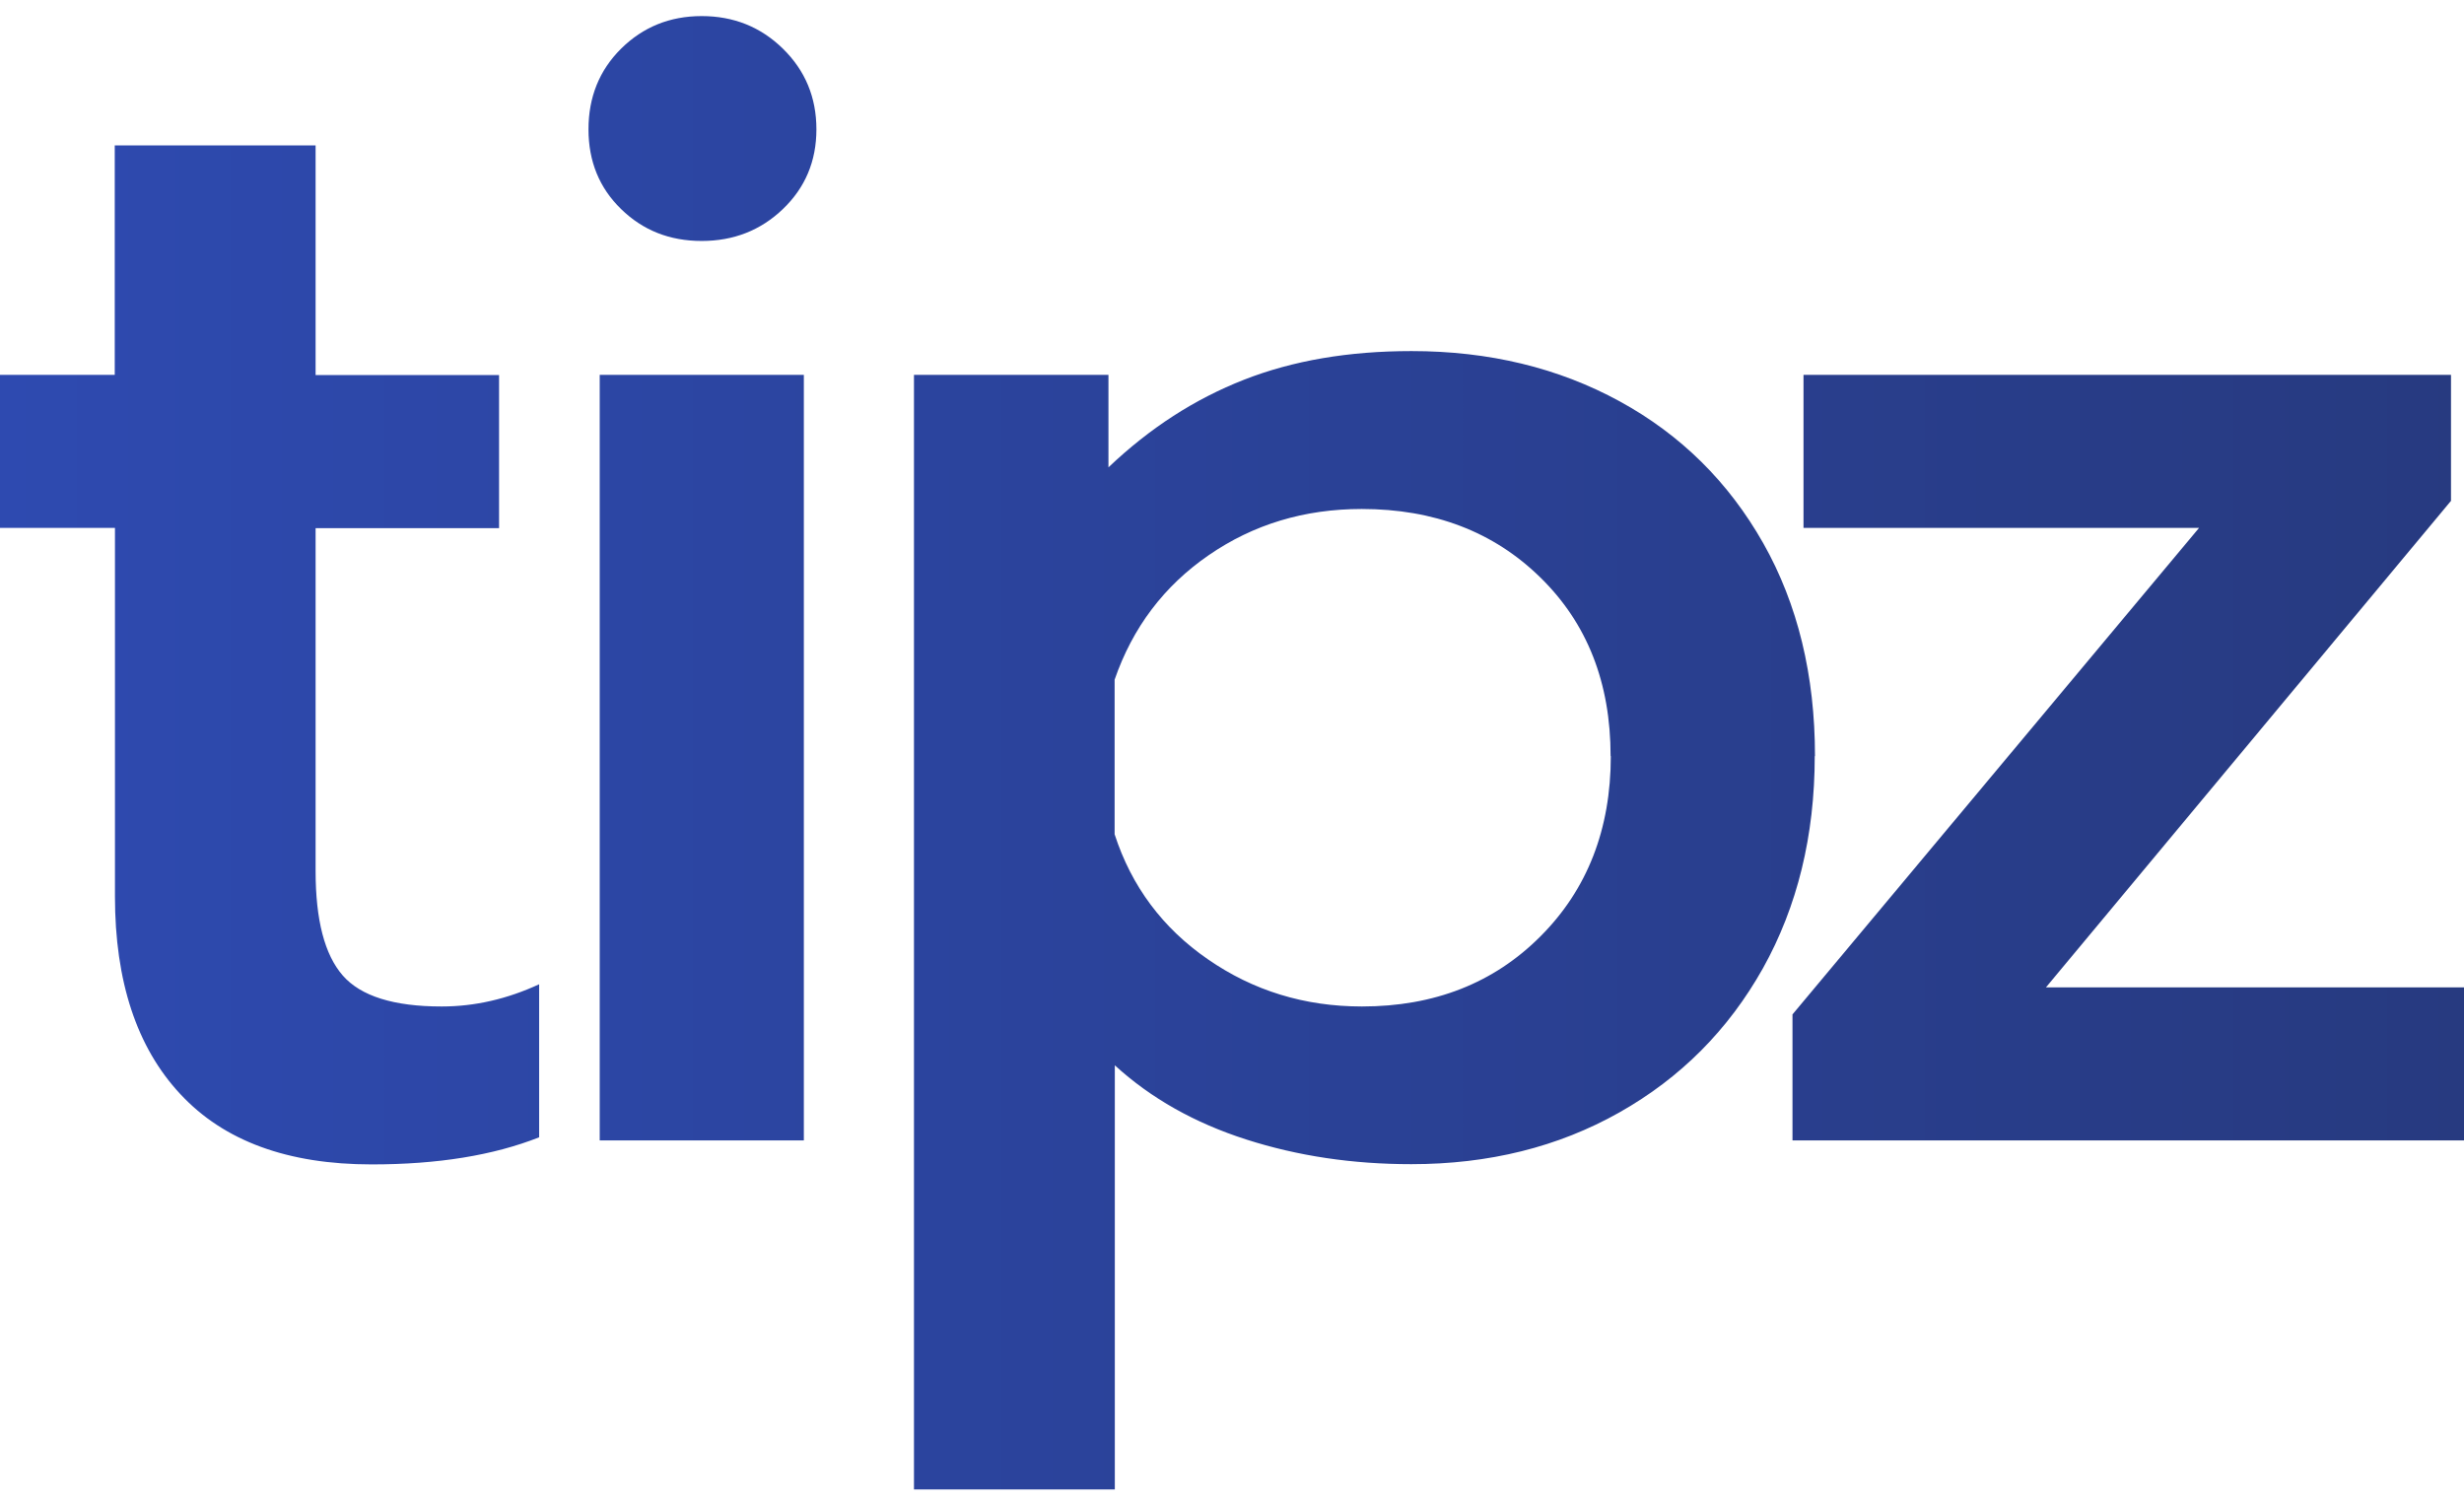 <svg width="72" height="44" viewBox="0 0 72 44" fill="none" xmlns="http://www.w3.org/2000/svg">
<g clip-path="url(#clip0_1791_506)">
<path d="M12.909 29.41C13.875 29.41 14.821 29.192 15.754 28.761V33.233C14.415 33.761 12.787 34.025 10.863 34.025C8.411 34.025 6.545 33.343 5.271 31.972C3.996 30.608 3.359 28.677 3.359 26.193V15.426H0V10.954H3.353V4.248H9.222V10.96H14.583V15.433H9.222V25.453C9.222 26.881 9.486 27.898 10.014 28.503C10.541 29.108 11.507 29.41 12.903 29.41H12.909ZM17.524 33.323H23.489V10.954H17.524V33.323ZM20.503 0.47C19.57 0.47 18.785 0.792 18.148 1.423C17.511 2.053 17.196 2.845 17.196 3.778C17.196 4.711 17.511 5.49 18.148 6.108C18.785 6.732 19.57 7.041 20.503 7.041C21.436 7.041 22.228 6.732 22.878 6.108C23.528 5.483 23.856 4.711 23.856 3.778C23.856 2.845 23.528 2.06 22.878 1.423C22.228 0.786 21.436 0.47 20.503 0.47ZM53.028 22.093C53.028 24.423 52.52 26.489 51.516 28.291C50.505 30.093 49.109 31.496 47.32 32.506C45.531 33.516 43.504 34.018 41.239 34.018C39.527 34.018 37.924 33.78 36.418 33.297C34.912 32.815 33.632 32.094 32.576 31.129V43.523H26.707V10.954H32.39V13.656C33.6 12.505 34.919 11.655 36.354 11.095C37.783 10.535 39.411 10.259 41.245 10.259C43.51 10.259 45.537 10.748 47.326 11.726C49.115 12.704 50.512 14.088 51.522 15.87C52.533 17.659 53.035 19.732 53.035 22.093H53.028ZM47.063 22.093C47.063 19.95 46.38 18.213 45.01 16.874C43.645 15.536 41.901 14.873 39.791 14.873C38.111 14.873 36.624 15.323 35.318 16.224C34.011 17.125 33.098 18.335 32.57 19.86V24.378C33.065 25.903 33.973 27.119 35.298 28.033C36.618 28.947 38.117 29.41 39.797 29.41C41.908 29.41 43.652 28.728 45.016 27.358C46.38 25.993 47.069 24.236 47.069 22.093H47.063ZM59.785 28.851L71.62 14.635V10.954H52.7V15.426H64.258L52.378 29.642V33.323H72V28.851H59.792H59.785Z" fill="url(#paint0_linear_1791_506)"/>
</g>
<defs>
<linearGradient id="paint0_linear_1791_506" x1="0" y1="21.997" x2="72" y2="21.997" gradientUnits="userSpaceOnUse">
<stop stop-color="#2E4AB0"/>
<stop offset="1" stop-color="#273A80"/>
</linearGradient>
<clipPath id="clip0_1791_506">
<rect width="72" height="43.06" fill="white" transform="translate(0 0.47)"/>
</clipPath>
</defs>
</svg>
